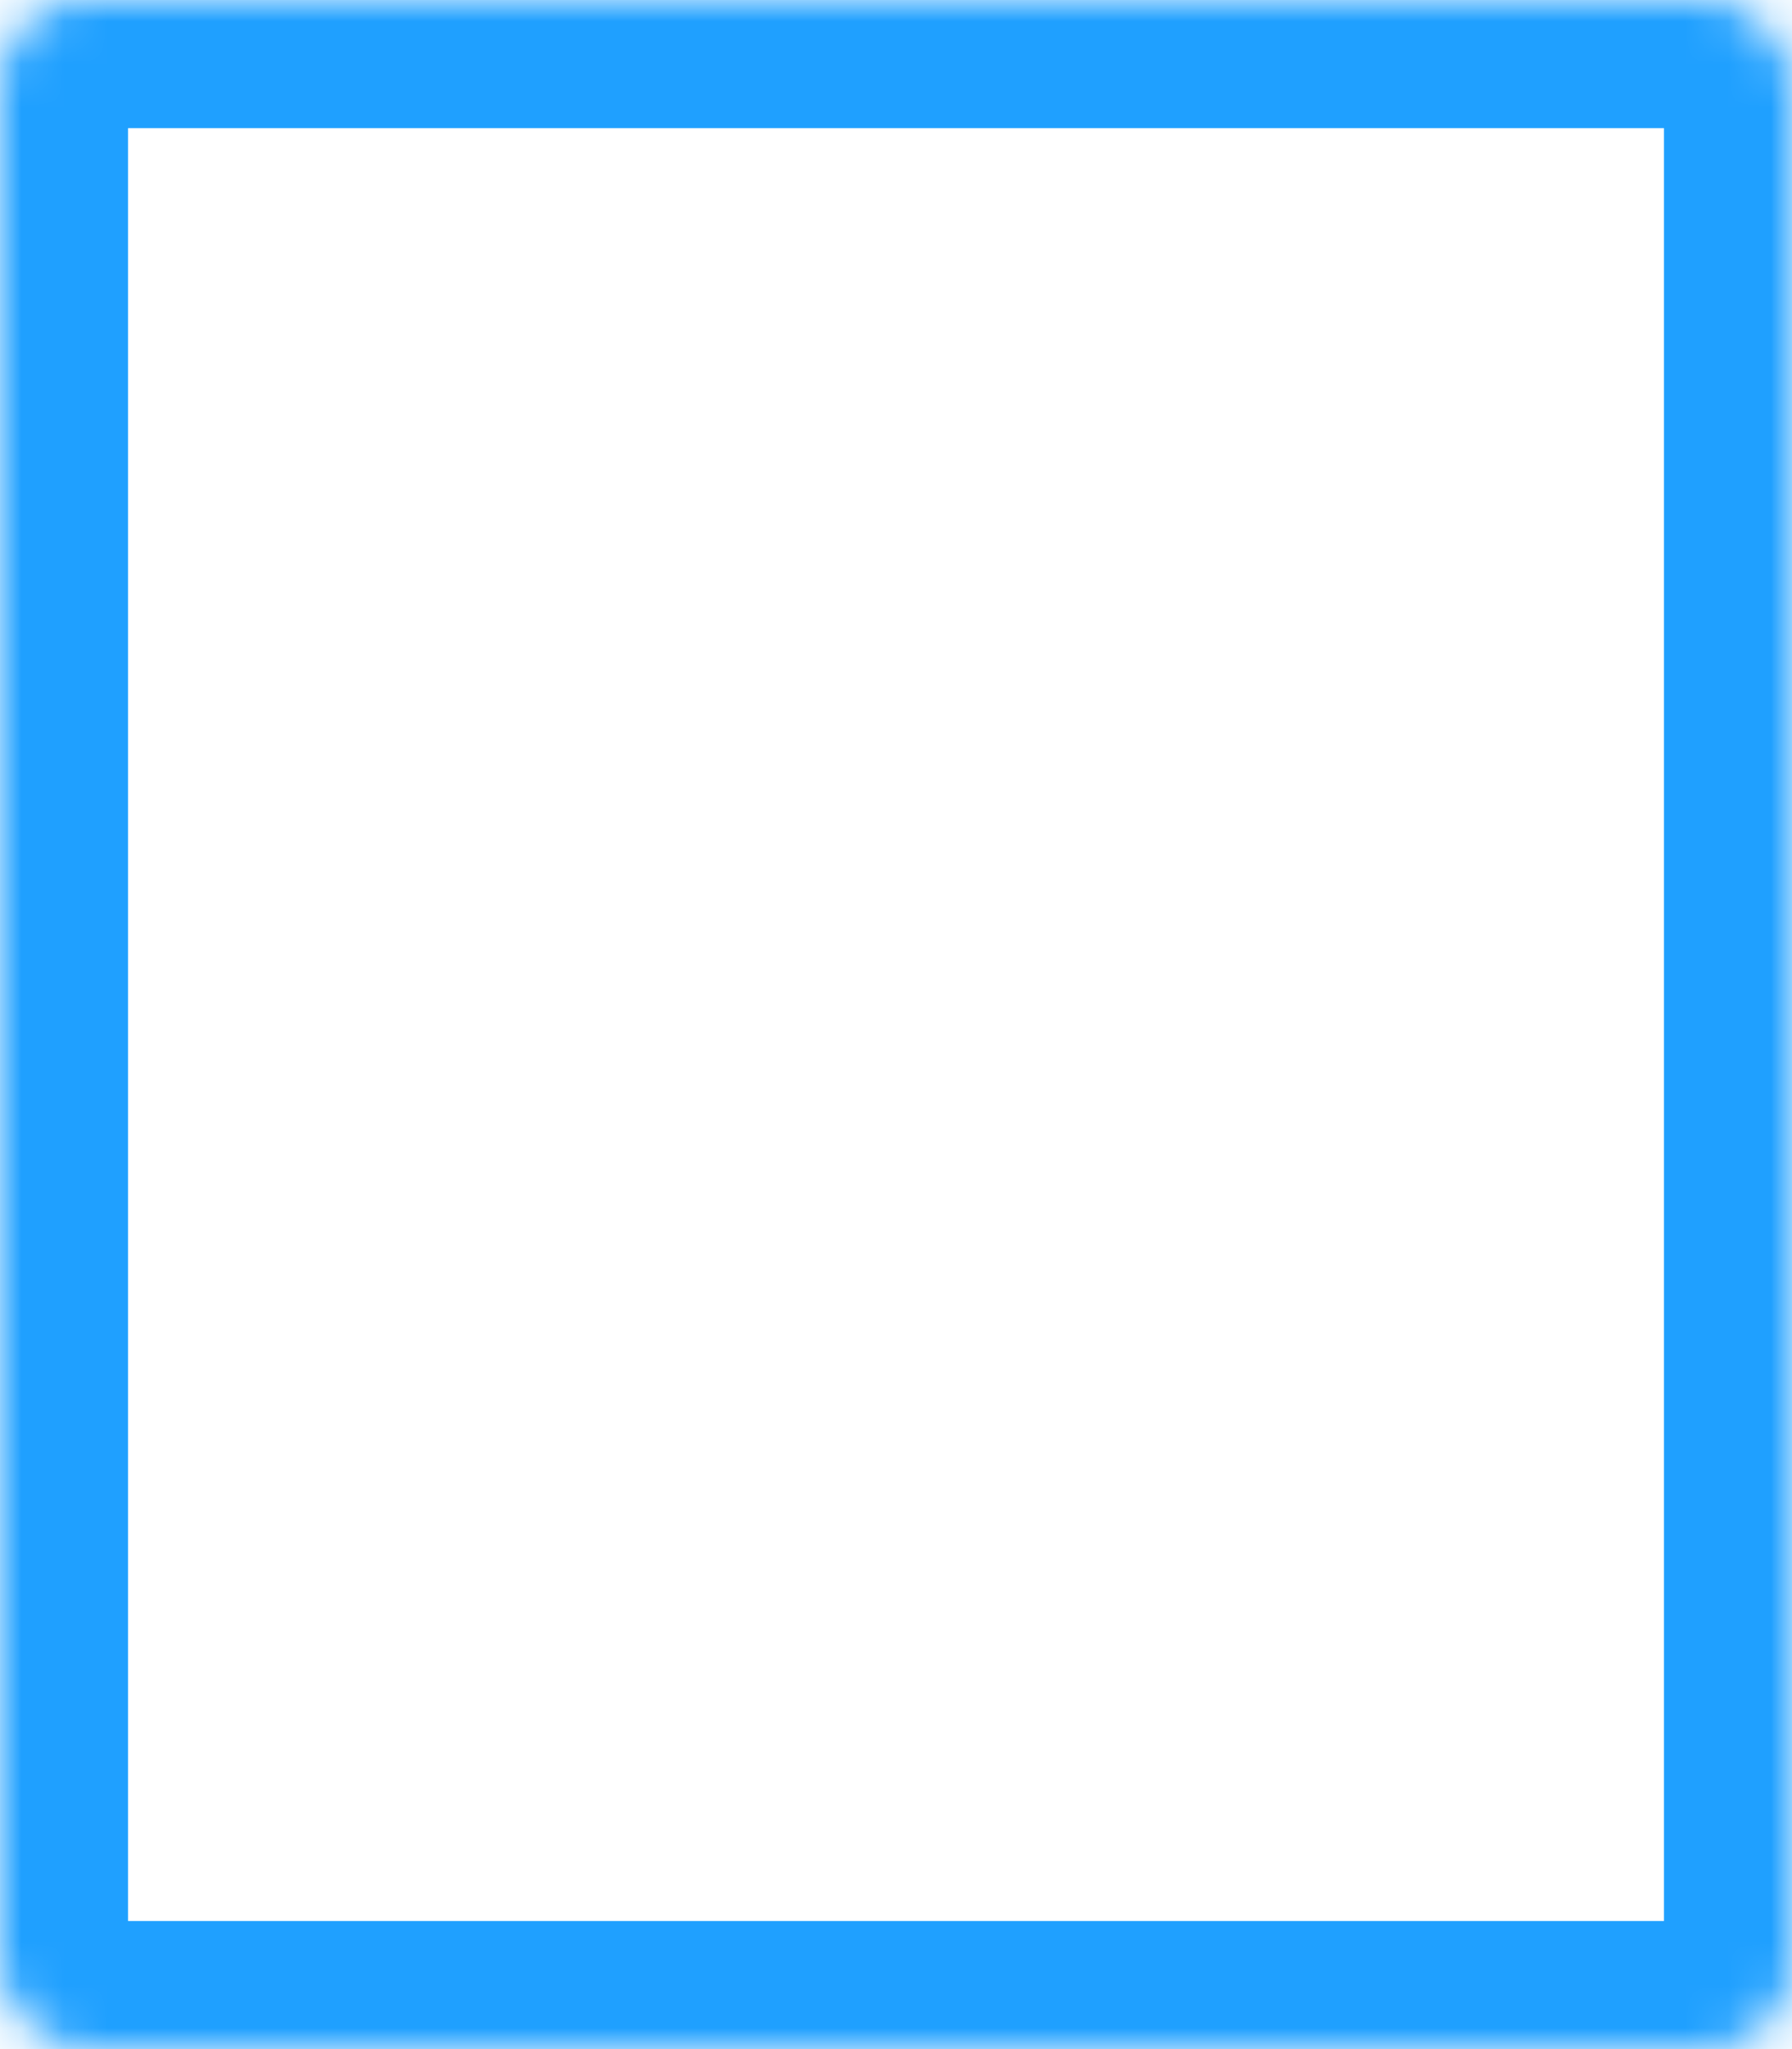 <svg width="42" height="48" viewBox="0 0 42 48" fill="none" xmlns="http://www.w3.org/2000/svg">
<mask id="path-1-inside-1_3347_23766" fill="white">
<rect width="42" height="48" rx="2"/>
</mask>
<rect width="42" height="48" rx="2" stroke="#1FA0FF" stroke-width="6" mask="url(#path-1-inside-1_3347_23766)"/>
</svg>
